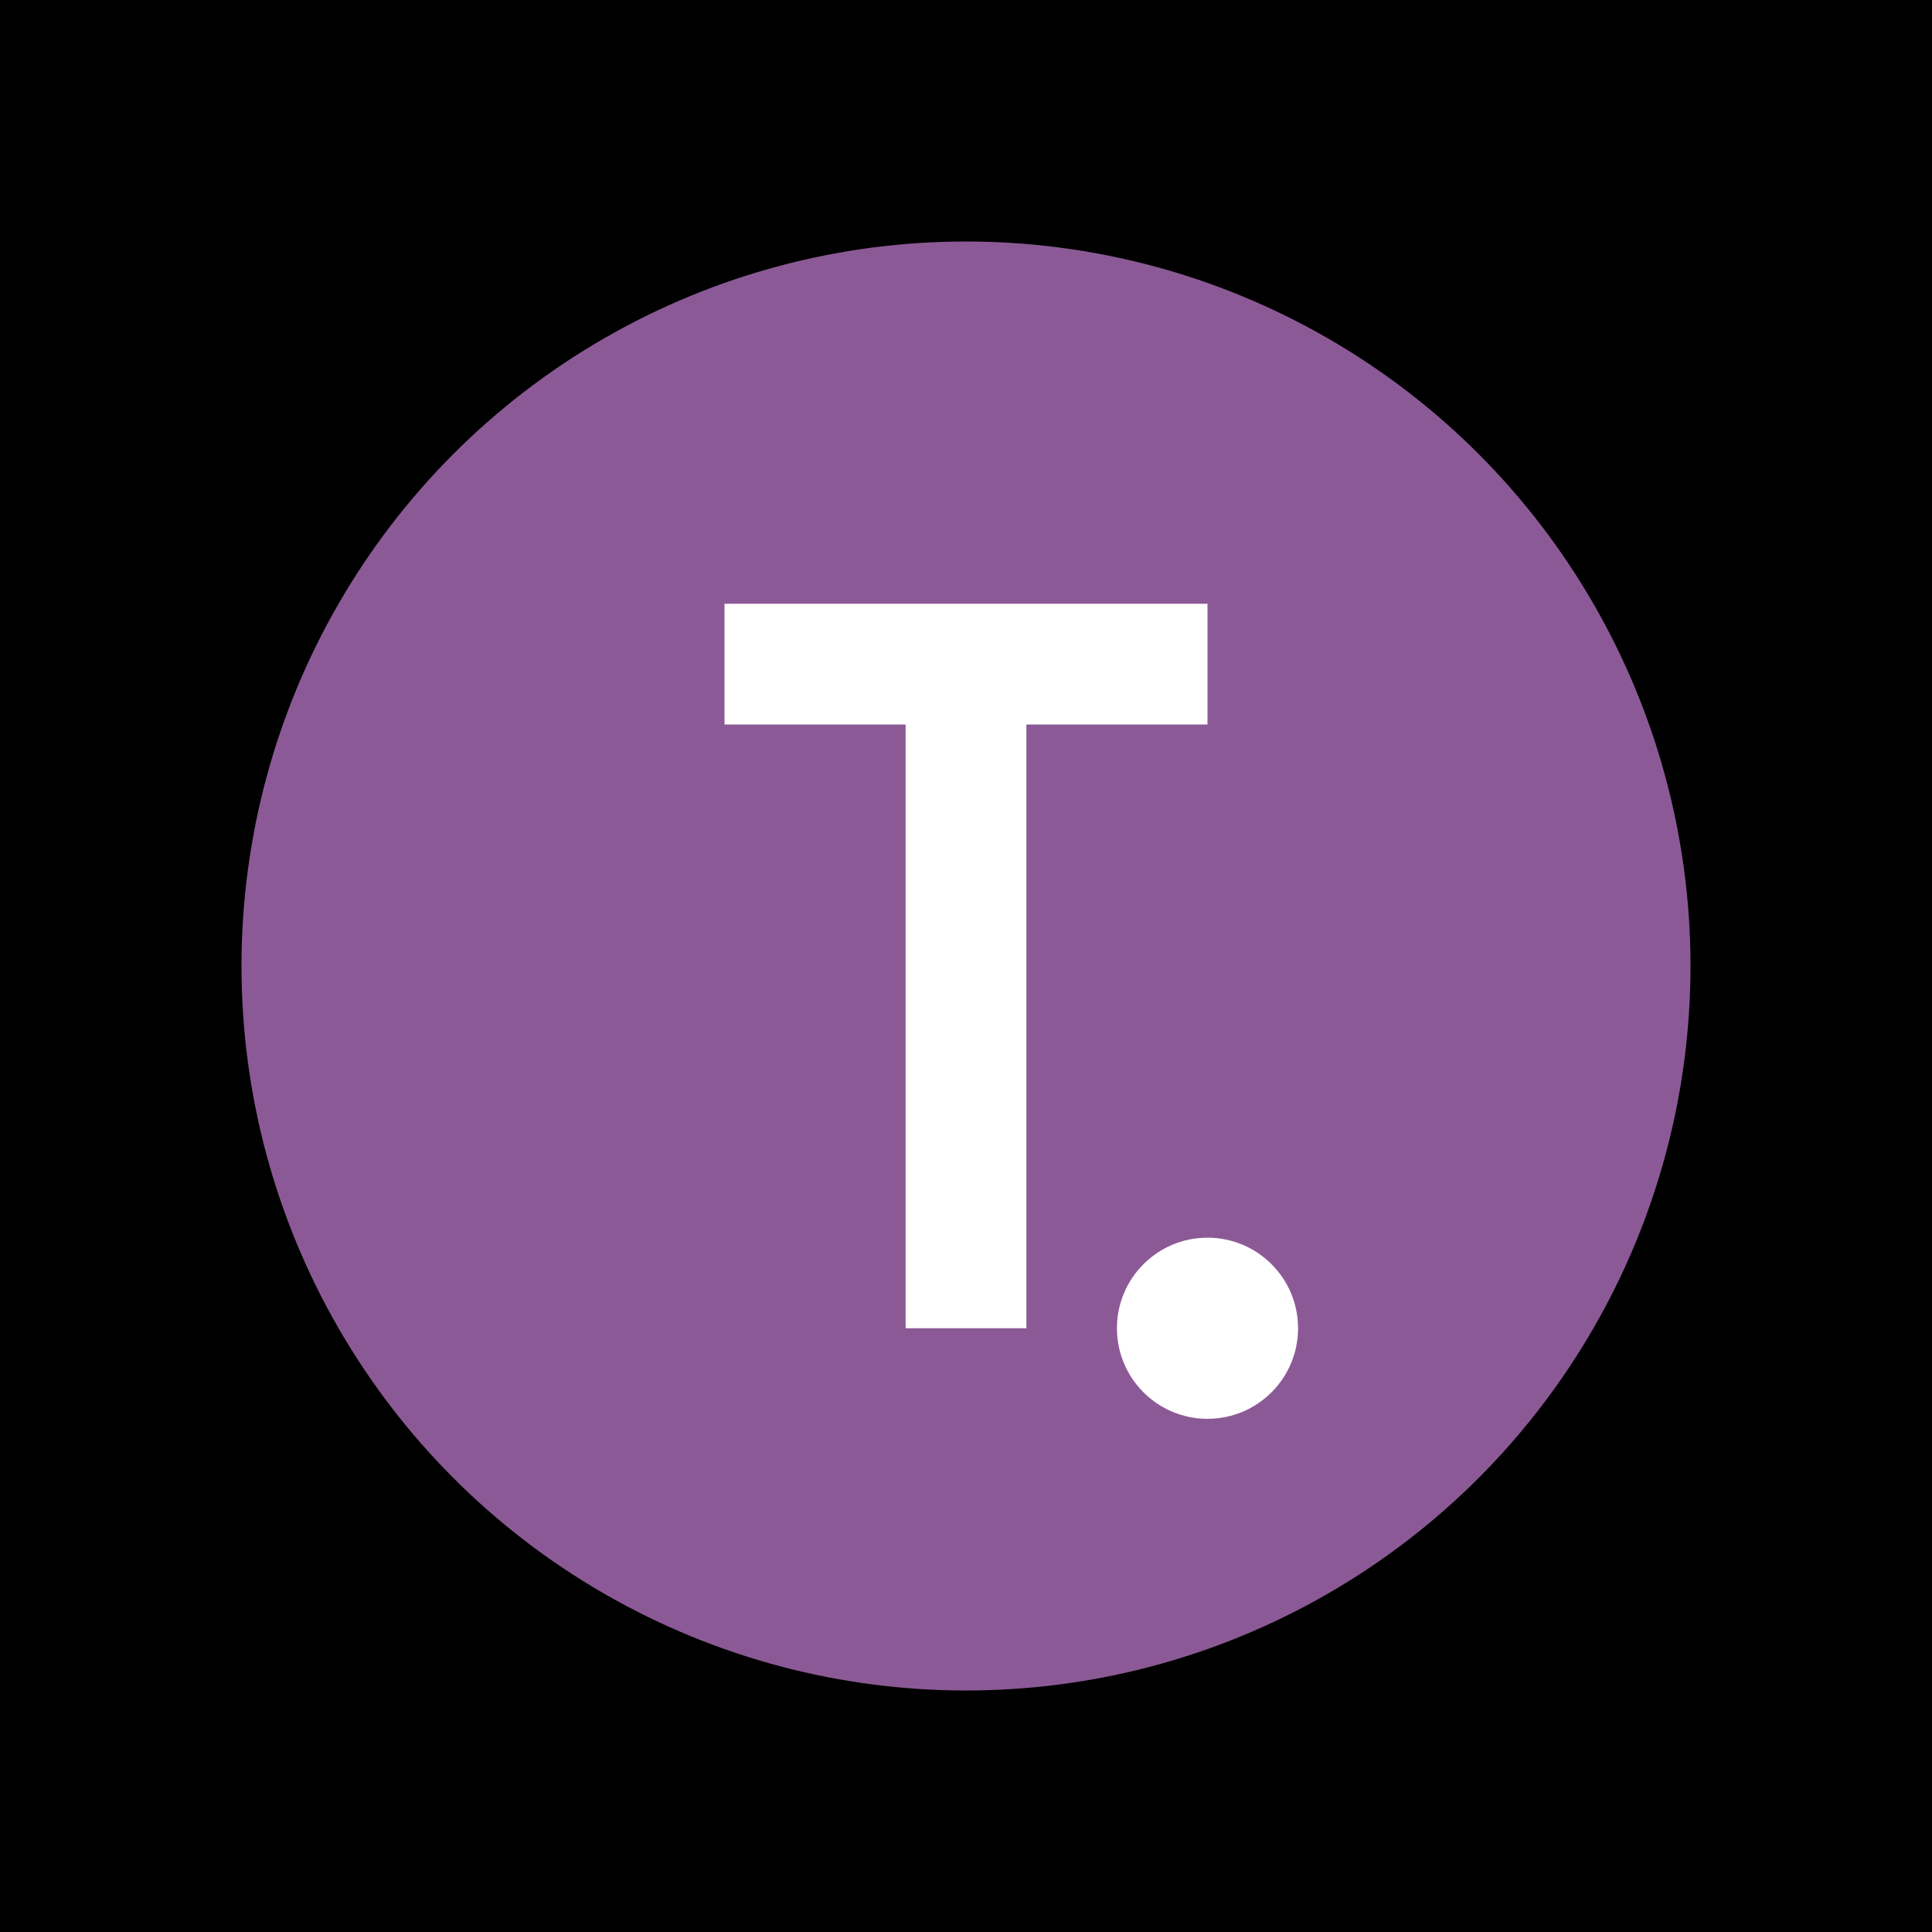 <svg width="32" height="32" viewBox="0 0 32 32" fill="none" xmlns="http://www.w3.org/2000/svg">
  <rect width="32" height="32" fill="#000000"/>
  <circle cx="16" cy="16" r="12" fill="#8B5A96"/>
  <path d="M12 10h8v2h-3v10h-2V12h-3v-2z" fill="white"/>
  <circle cx="20" cy="22" r="1.5" fill="white"/>
</svg>